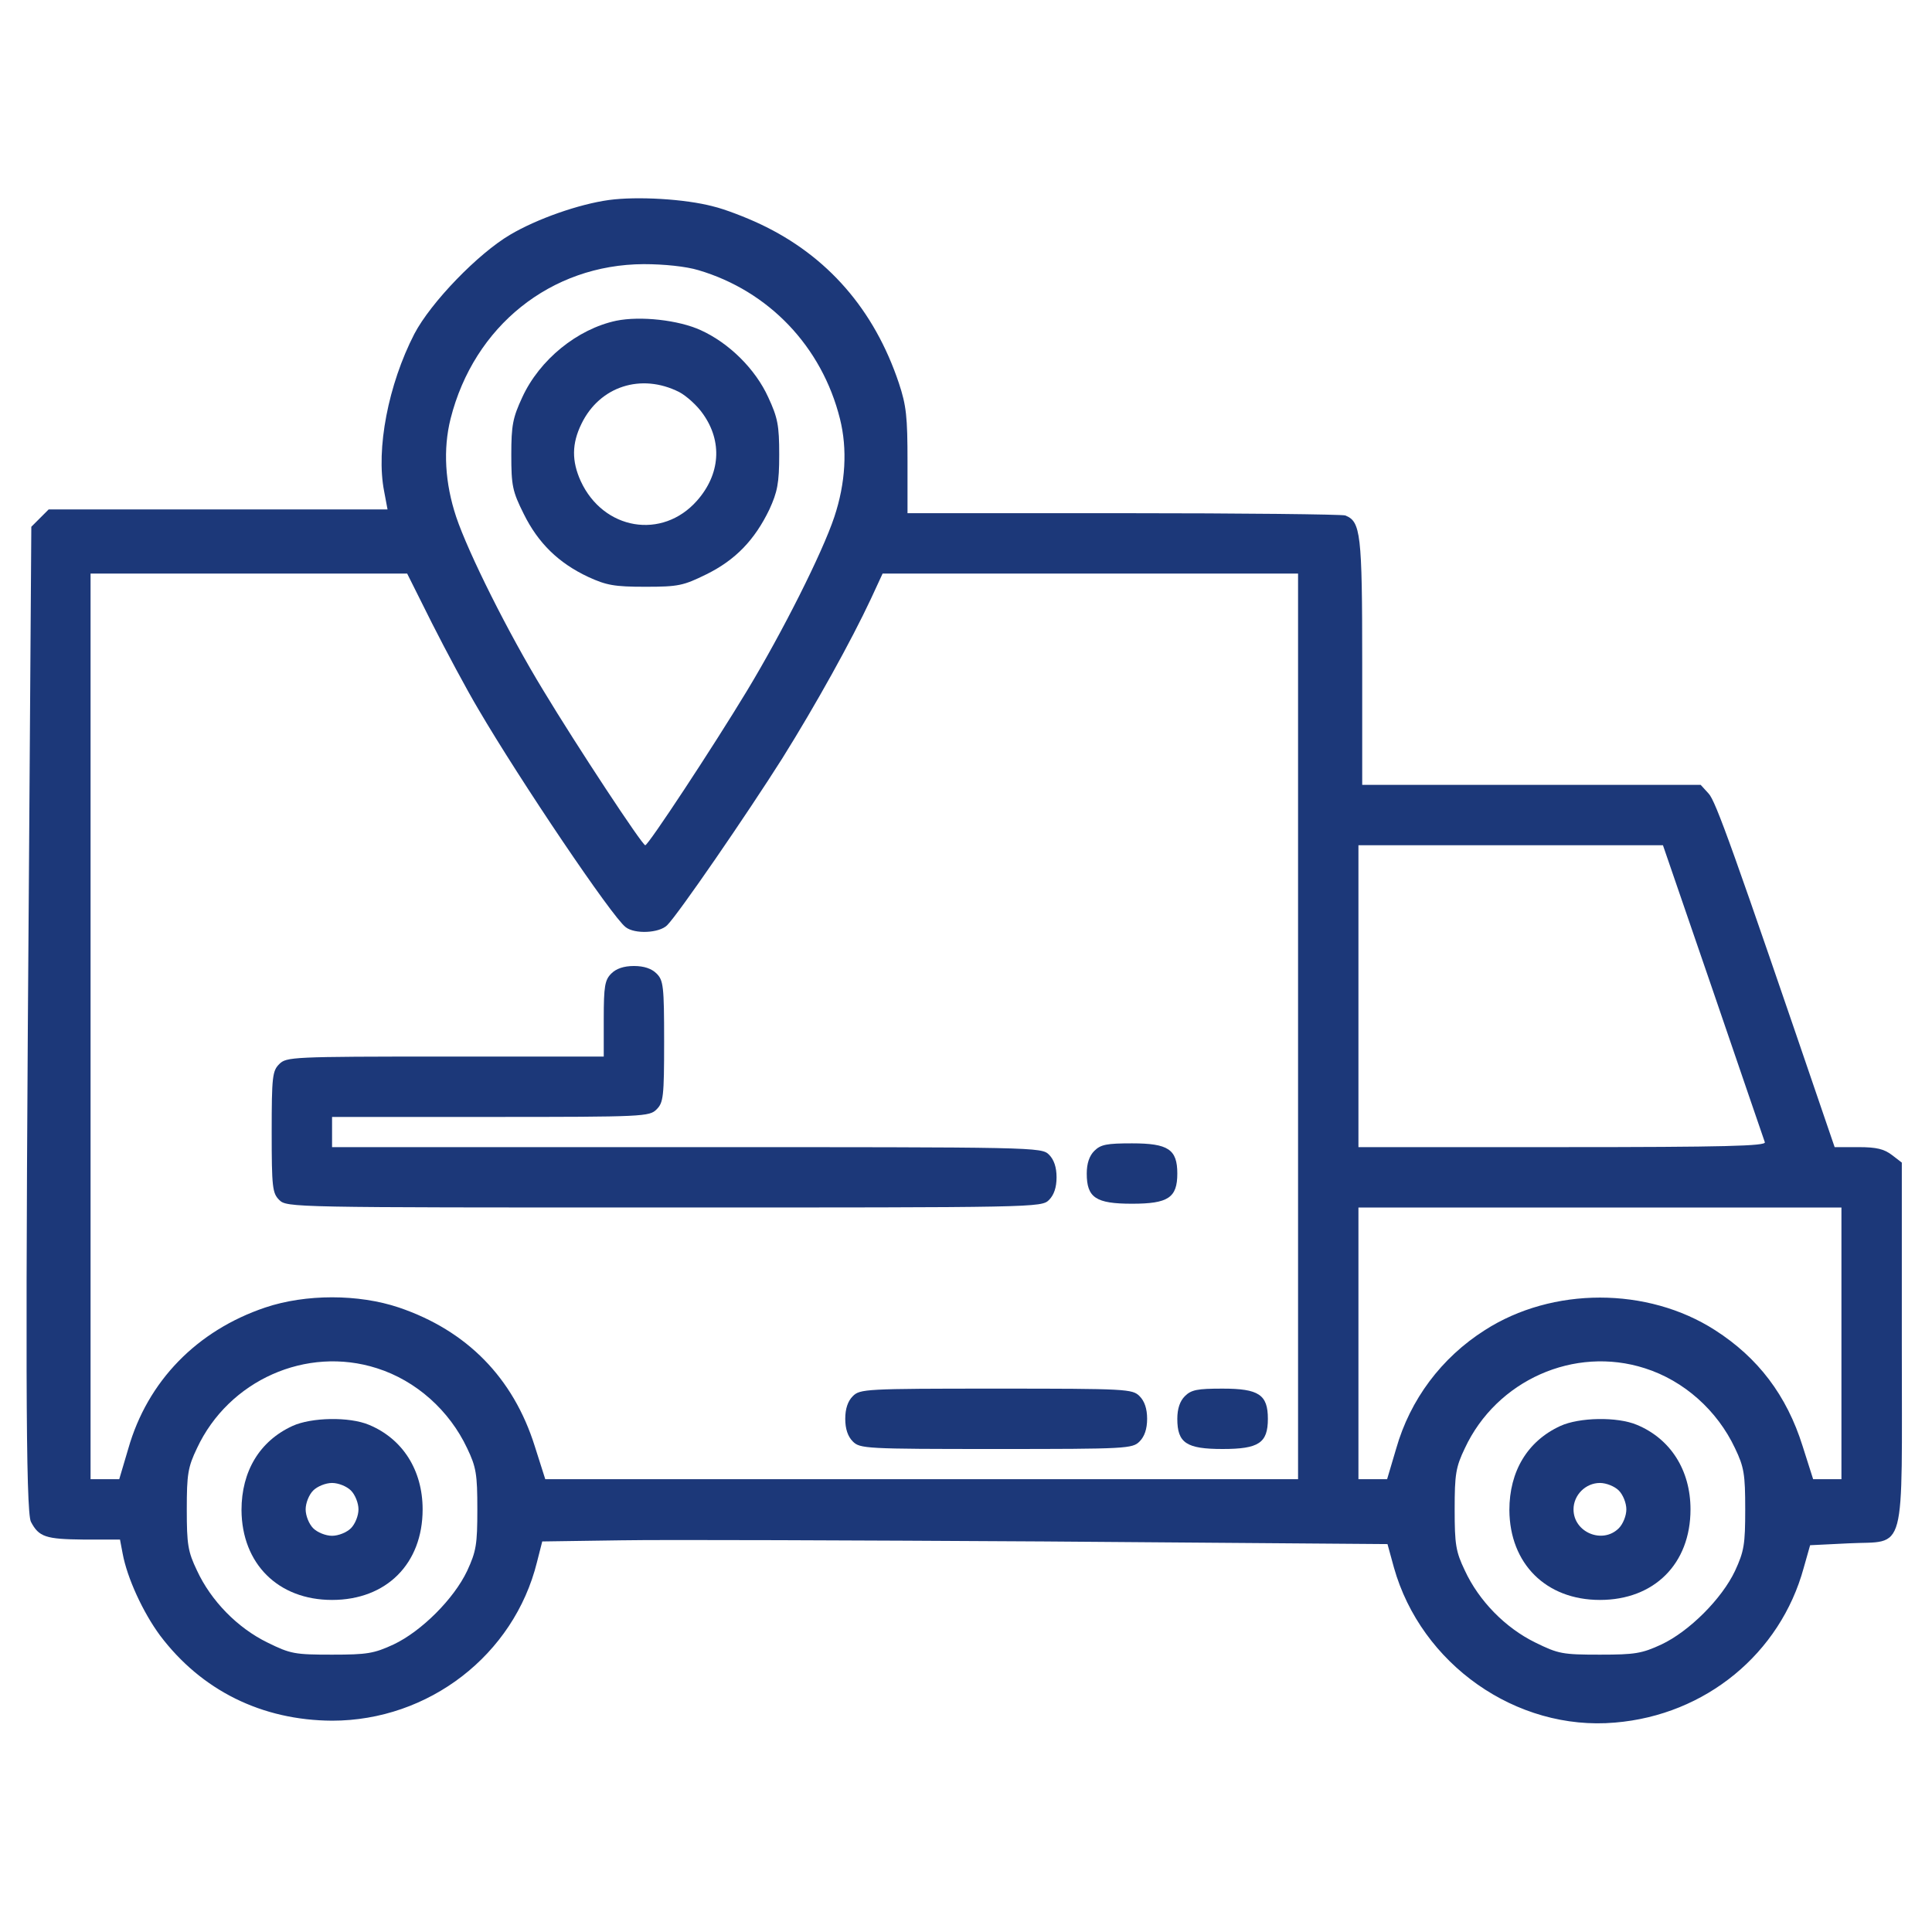 <?xml version="1.0" encoding="UTF-8"?>
<svg xmlns="http://www.w3.org/2000/svg" width="512" height="512" viewBox="0 0 512 512" fill="none">
  <path d="M161.4 53C153.4 54.1 142.3 58 135.2 62.2C126.7 67.2 114.2 80.1 109.8 88.5C102.9 101.9 99.6 119 101.8 130.2L102.7 135H57.8H12.9L10.6 137.3L8.3 139.6L7.7 227C6.7 357.9 6.8 400.7 8.2 403.3C10.3 407.3 12.1 407.9 22.1 408H31.8L32.5 411.7C33.7 418.2 37.9 427.3 42.4 433.4C53.4 448 69.4 455.9 88 456C113.6 456 136.2 438.6 142.3 414L143.7 408.5L164.6 408.2C176.1 408 226.5 408.2 276.6 408.5L367.7 409.2L369.4 415.4C376.6 441 401.8 458.8 428 456.5C452 454.5 471.8 438.2 478 415.5L479.7 409.5L489.9 409C505.4 408.2 504 413.4 504 356V308.1L501.4 306.1C499.3 304.5 497.3 304 492.5 304H486.2L483.7 296.7C459.3 225.2 454.7 212.3 452.8 210.3L450.7 208H405.8H361V175.5C361 141.3 360.6 138.2 356.5 136.6C355.6 136.3 329.1 136 297.7 136H240.5V122.3C240.5 110.5 240.2 107.5 238.2 101.5C231.7 82.1 219.3 67.8 201.5 59.4C197.7 57.6 192 55.4 189 54.7C181.5 52.7 168.8 52 161.4 53ZM185.1 71.6C203.7 77.1 217.8 91.8 222.6 111C224.6 119 224.1 128 221.1 137C217.9 146.6 207.3 167.6 198 183C189 197.9 171.8 224 171 224C170.2 224 152.8 197.6 144 183C134.6 167.6 124.1 146.5 120.9 137C117.9 128 117.4 119 119.4 111C125.6 86.4 146 70.1 170.6 70C176 70 181.8 70.6 185.1 71.6ZM114.5 165.2C118.2 172.5 123.7 182.8 126.8 188C137.8 206.8 162.2 243 165.8 245.7C168.2 247.6 174.7 247.3 176.8 245.2C179.8 242.2 198 215.7 207.3 201C216.3 186.6 225.6 169.8 230.8 158.7L233.9 152H288.9H344V272V392H244.3H144.5L141.7 383.2C136 365.1 123.7 352.6 105.7 346.5C95 342.9 81 342.9 70.3 346.5C52.2 352.6 39.1 366 34 383.9L31.6 392H27.8H24V272V152H66H107.9L114.5 165.2ZM454 262.7C461.3 284.1 467.5 302.1 467.7 302.7C468.1 303.7 457 304 414.1 304H360V264V224H400.4H440.7L454 262.7ZM488 356V392H484.3H480.5L477.7 383.2C473.5 369.8 465.9 359.8 454.5 352.5C436.6 341 411.4 341 393.5 352.5C382 359.8 373.7 370.9 370 383.9L367.6 392H363.8H360V356V320H424H488V356ZM99.9 362.6C110.3 365.9 119.1 373.8 123.8 383.8C126.2 388.8 126.5 390.7 126.5 400C126.5 409.3 126.2 411.1 123.8 416.3C120.3 423.7 111.7 432.3 104.3 435.8C99.1 438.2 97.3 438.5 88 438.5C78.1 438.5 77 438.3 70.9 435.3C62.9 431.4 55.9 424.2 52.2 416.2C49.8 411.2 49.5 409.3 49.5 400C49.5 390.7 49.8 388.8 52.2 383.8C60.6 365.8 81.2 356.6 99.9 362.6ZM435.9 362.6C446.3 365.9 455.1 373.8 459.8 383.8C462.2 388.8 462.5 390.7 462.5 400C462.5 409.3 462.2 411.1 459.8 416.3C456.3 423.7 447.7 432.3 440.3 435.8C435.1 438.2 433.3 438.5 424 438.5C414.1 438.5 413 438.3 406.9 435.3C398.9 431.4 391.9 424.2 388.2 416.2C385.8 411.2 385.5 409.3 385.5 400C385.5 390.7 385.8 388.8 388.2 383.8C396.6 365.8 417.2 356.6 435.9 362.6Z" fill="#1C3879"></path>
  <path d="M163.3 85C153 87.2 143 95.3 138.4 105.3C135.9 110.7 135.5 112.7 135.5 120.5C135.5 128.7 135.8 130.2 138.8 136.2C142.6 143.9 148 149.2 155.9 152.9C160.7 155.1 162.8 155.5 171 155.5C179.8 155.5 181.1 155.2 187.2 152.2C194.9 148.4 200 143.1 203.9 135C206 130.4 206.5 128.1 206.5 120.5C206.5 112.7 206.1 110.7 203.6 105.3C200.2 97.8 193.2 90.9 185.7 87.5C179.8 84.8 169.7 83.7 163.3 85ZM180 103.9C181.9 104.9 184.8 107.5 186.3 109.7C191.5 117 190.9 125.7 184.7 132.7C175.5 143.1 159.9 140.5 153.9 127.5C151.5 122.2 151.5 117.6 154.1 112.3C158.9 102.4 169.9 98.8 180 103.9Z" fill="#1C3879"></path>
  <path d="M162 258C160.3 259.7 160 261.3 160 270V280H118C77.3 280 75.9 280.1 74 282C72.2 283.8 72 285.3 72 300C72 314.7 72.2 316.2 74 318C76 320 77.3 320 176 320C274.7 320 276 320 278 318C279.3 316.7 280 314.7 280 312C280 309.3 279.3 307.3 278 306C276 304 274.7 304 182 304H88V300V296H130C170.7 296 172.1 295.9 174 294C175.8 292.2 176 290.7 176 276C176 261.3 175.8 259.8 174 258C172.7 256.7 170.7 256 168 256C165.3 256 163.3 256.7 162 258Z" fill="#1C3879"></path>
  <path d="M290 305C288.7 306.3 288 308.3 288 311C288 317.4 290.4 319 300 319C309.6 319 312 317.4 312 311C312 304.6 309.6 303 300 303C293.3 303 291.7 303.3 290 305Z" fill="#1C3879"></path>
  <path d="M226 370C224.7 371.3 224 373.3 224 376C224 378.7 224.7 380.7 226 382C227.9 383.9 229.3 384 264 384C298.7 384 300.1 383.9 302 382C303.3 380.7 304 378.7 304 376C304 373.3 303.3 371.3 302 370C300.1 368.1 298.7 368 264 368C229.3 368 227.9 368.1 226 370Z" fill="#1C3879"></path>
  <path d="M314 370C312.7 371.3 312 373.3 312 376C312 382.4 314.4 384 324 384C333.6 384 336 382.4 336 376C336 369.6 333.6 368 324 368C317.3 368 315.7 368.3 314 370Z" fill="#1C3879"></path>
  <path d="M77.5 377.9C68.8 381.9 64 389.9 64 400.2C64.1 414.4 73.7 424 88 424C102.4 424 112 414.4 112 400C112 389.6 106.7 381.3 97.8 377.6C92.6 375.4 82.5 375.6 77.5 377.9ZM93 395C94.1 396.1 95 398.3 95 400C95 401.7 94.1 403.9 93 405C91.9 406.1 89.7 407 88 407C86.3 407 84.1 406.1 83 405C81.9 403.9 81 401.7 81 400C81 398.3 81.9 396.1 83 395C84.1 393.9 86.3 393 88 393C89.7 393 91.9 393.9 93 395Z" fill="#1C3879"></path>
  <path d="M413.5 377.9C404.8 381.9 400 389.9 400 400.2C400.1 414.4 409.7 424 424 424C438.4 424 448 414.4 448 400C448 389.6 442.7 381.3 433.8 377.6C428.6 375.4 418.5 375.6 413.5 377.9ZM429 395C430.1 396.1 431 398.3 431 400C431 401.7 430.1 403.9 429 405C424.7 409.3 417 406.1 417 400C417 396.2 420.2 393 424 393C425.7 393 427.9 393.9 429 395Z" fill="#1C3879"></path>
</svg>
